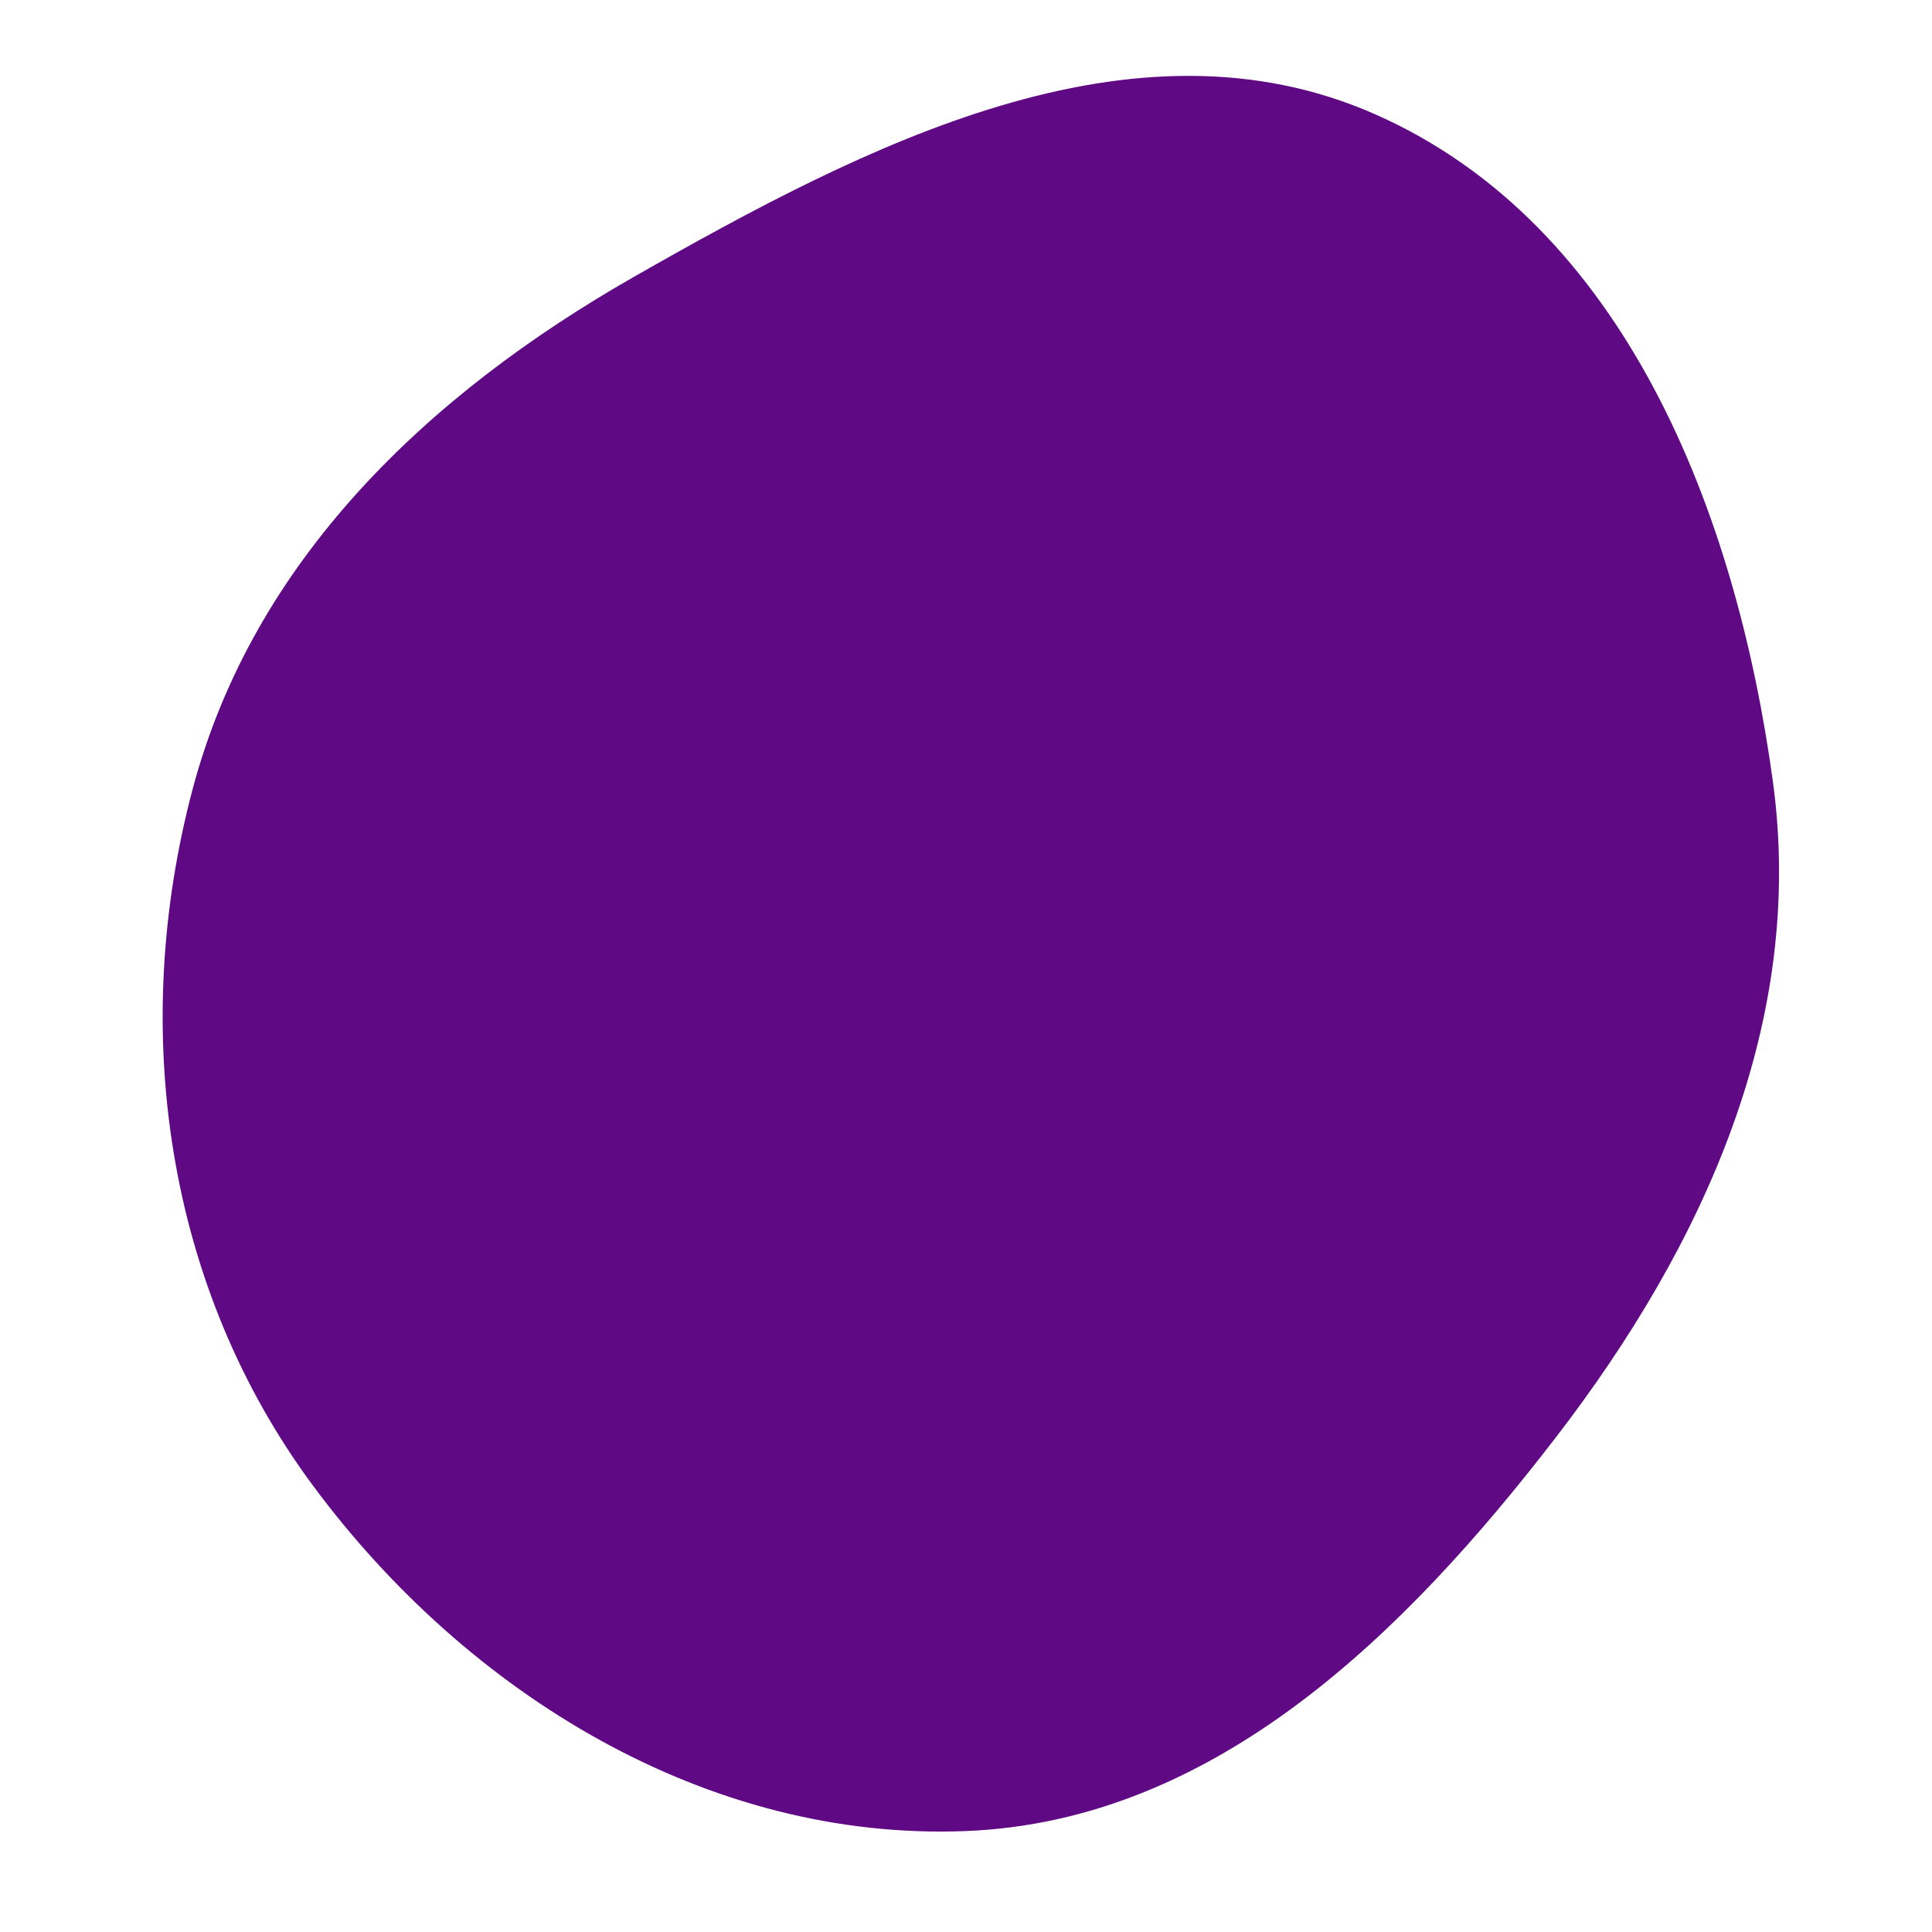 <svg width="256" height="256" viewBox="0 0 256 256" xmlns="http://www.w3.org/2000/svg">
    <path stroke="none" stroke-width="0" fill="#5f0984" d="M128,242.624C160.962,241.309,186.111,216.529,206.221,190.379C225.763,164.969,239.253,135.358,234.921,103.596C230.045,67.852,215.304,29.816,182.326,15.191C150.067,0.884,114.675,19.191,84.018,36.671C56.705,52.246,33.568,74.215,25.513,104.608C17.093,136.379,21.946,170.56,41.542,196.948C61.986,224.48,93.735,243.991,128,242.624"/>
</svg>